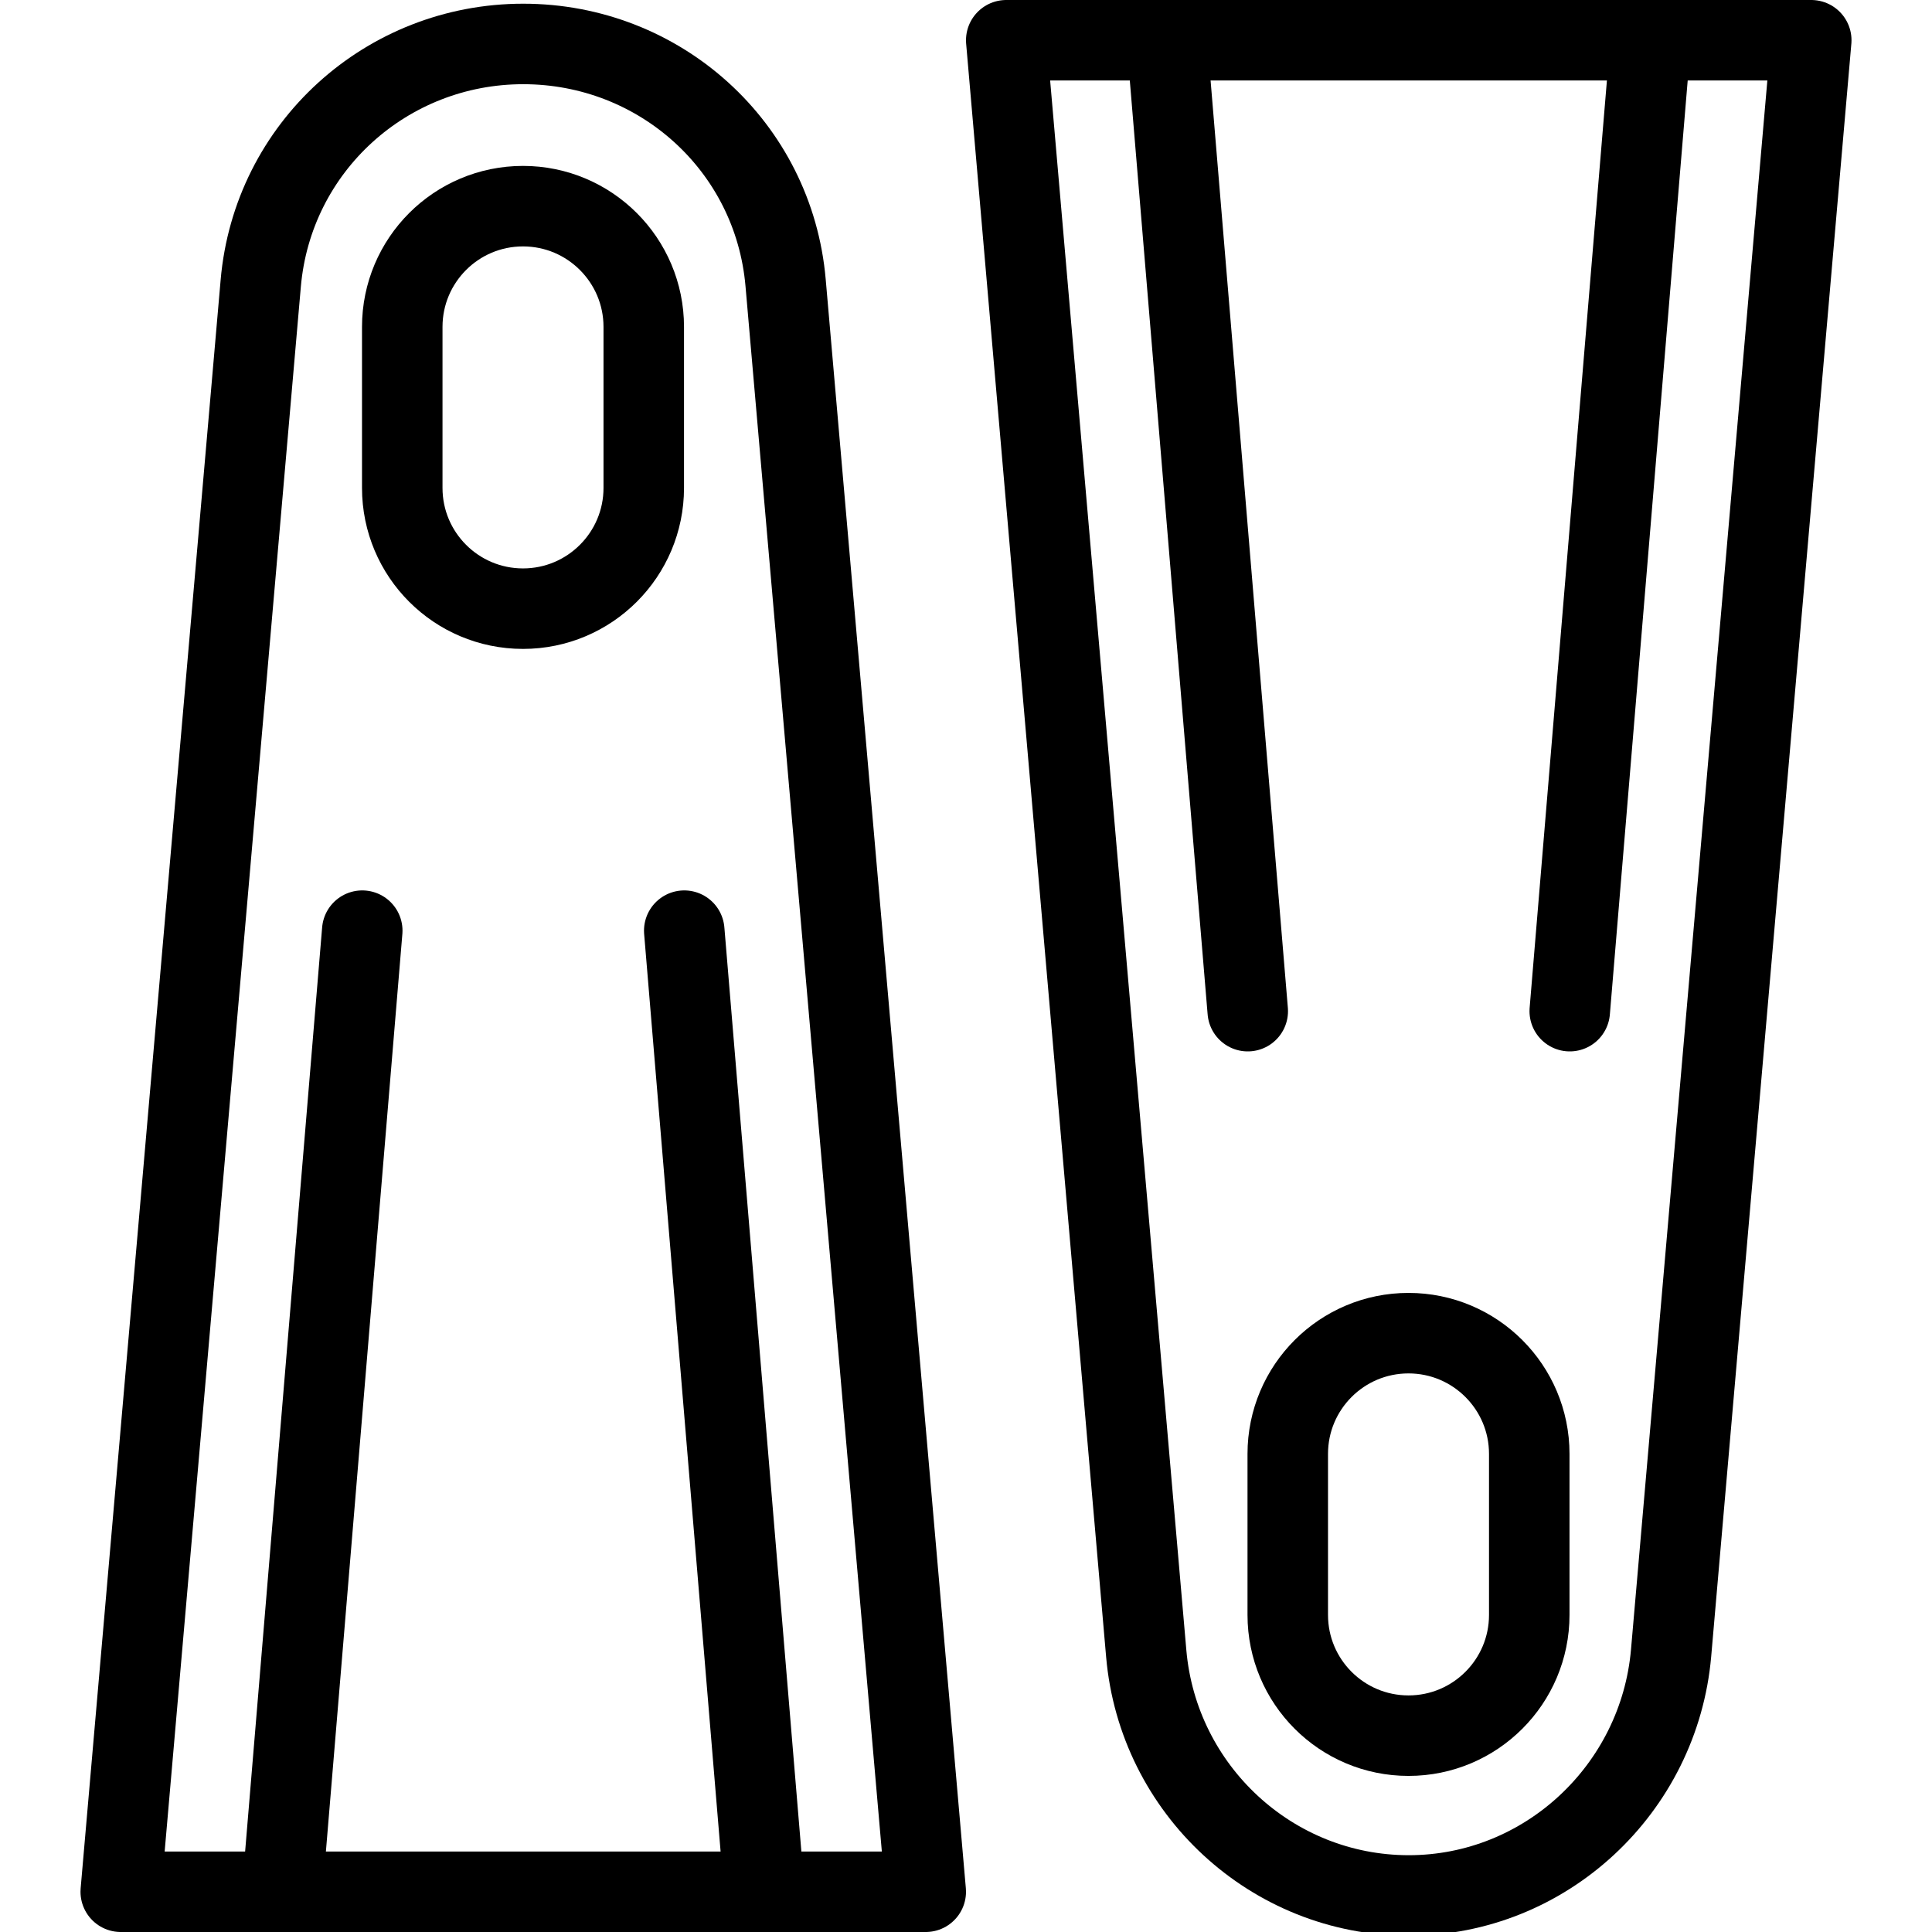 <?xml version="1.0" encoding="utf-8"?>
<!-- Generator: Adobe Illustrator 16.0.3, SVG Export Plug-In . SVG Version: 6.00 Build 0)  -->
<!DOCTYPE svg PUBLIC "-//W3C//DTD SVG 1.1//EN" "http://www.w3.org/Graphics/SVG/1.1/DTD/svg11.dtd">
<svg version="1.1" xmlns="http://www.w3.org/2000/svg" xmlns:xlink="http://www.w3.org/1999/xlink" x="0px" y="0px" width="24px"
	 height="24px" viewBox="0 0 24 24" enable-background="new 0 0 24 24" xml:space="preserve">
<g id="Outline_Icons">
	<g>
		
			<line fill="none" stroke="#000000" stroke-linecap="round" stroke-linejoin="round" stroke-miterlimit="10" x1="3.5" y1="23.561" x2="4.5" y2="11.561"/>
		
			<line fill="none" stroke="#000000" stroke-linecap="round" stroke-linejoin="round" stroke-miterlimit="10" x1="9.5" y1="23.561" x2="8.5" y2="11.561"/>
		<path fill="none" stroke="#000000" stroke-linecap="round" stroke-linejoin="round" stroke-miterlimit="10" d="M11.5,23.5h-10
			L3.239,3.52C3.386,1.828,4.802,0.546,6.5,0.546c1.696,0,3.112,1.274,3.259,2.966L11.5,23.5z"/>
		<path fill="none" stroke="#000000" stroke-linecap="round" stroke-linejoin="round" stroke-miterlimit="10" d="M7.997,4.061
			c0-0.828-0.672-1.5-1.5-1.5c-0.829,0-1.5,0.672-1.5,1.5v2c0,0.828,0.671,1.5,1.5,1.5c0.828,0,1.5-0.672,1.5-1.5V4.061z"/>
		
			<line fill="none" stroke="#000000" stroke-linecap="round" stroke-linejoin="round" stroke-miterlimit="10" x1="14.5" y1="0.561" x2="15.5" y2="12.561"/>
		
			<line fill="none" stroke="#000000" stroke-linecap="round" stroke-linejoin="round" stroke-miterlimit="10" x1="20.5" y1="0.561" x2="19.5" y2="12.561"/>
		<path fill="none" stroke="#000000" stroke-linecap="round" stroke-linejoin="round" stroke-miterlimit="10" d="M22.5,0.5h-10
			l1.739,20.041c0.147,1.691,1.562,3.005,3.261,3.005c1.696,0,3.111-1.321,3.259-3.012L22.5,0.5z"/>
		<path fill="none" stroke="#000000" stroke-linecap="round" stroke-linejoin="round" stroke-miterlimit="10" d="M18.997,20.061
			c0,0.828-0.672,1.5-1.5,1.5c-0.829,0-1.5-0.672-1.5-1.5v-2c0-0.828,0.671-1.5,1.5-1.5c0.828,0,1.5,0.672,1.5,1.5V20.061z"/>
	</g>
</g>
<g id="invisible_shape">
	<rect fill="none" width="24" height="24"/>
</g>
</svg>
